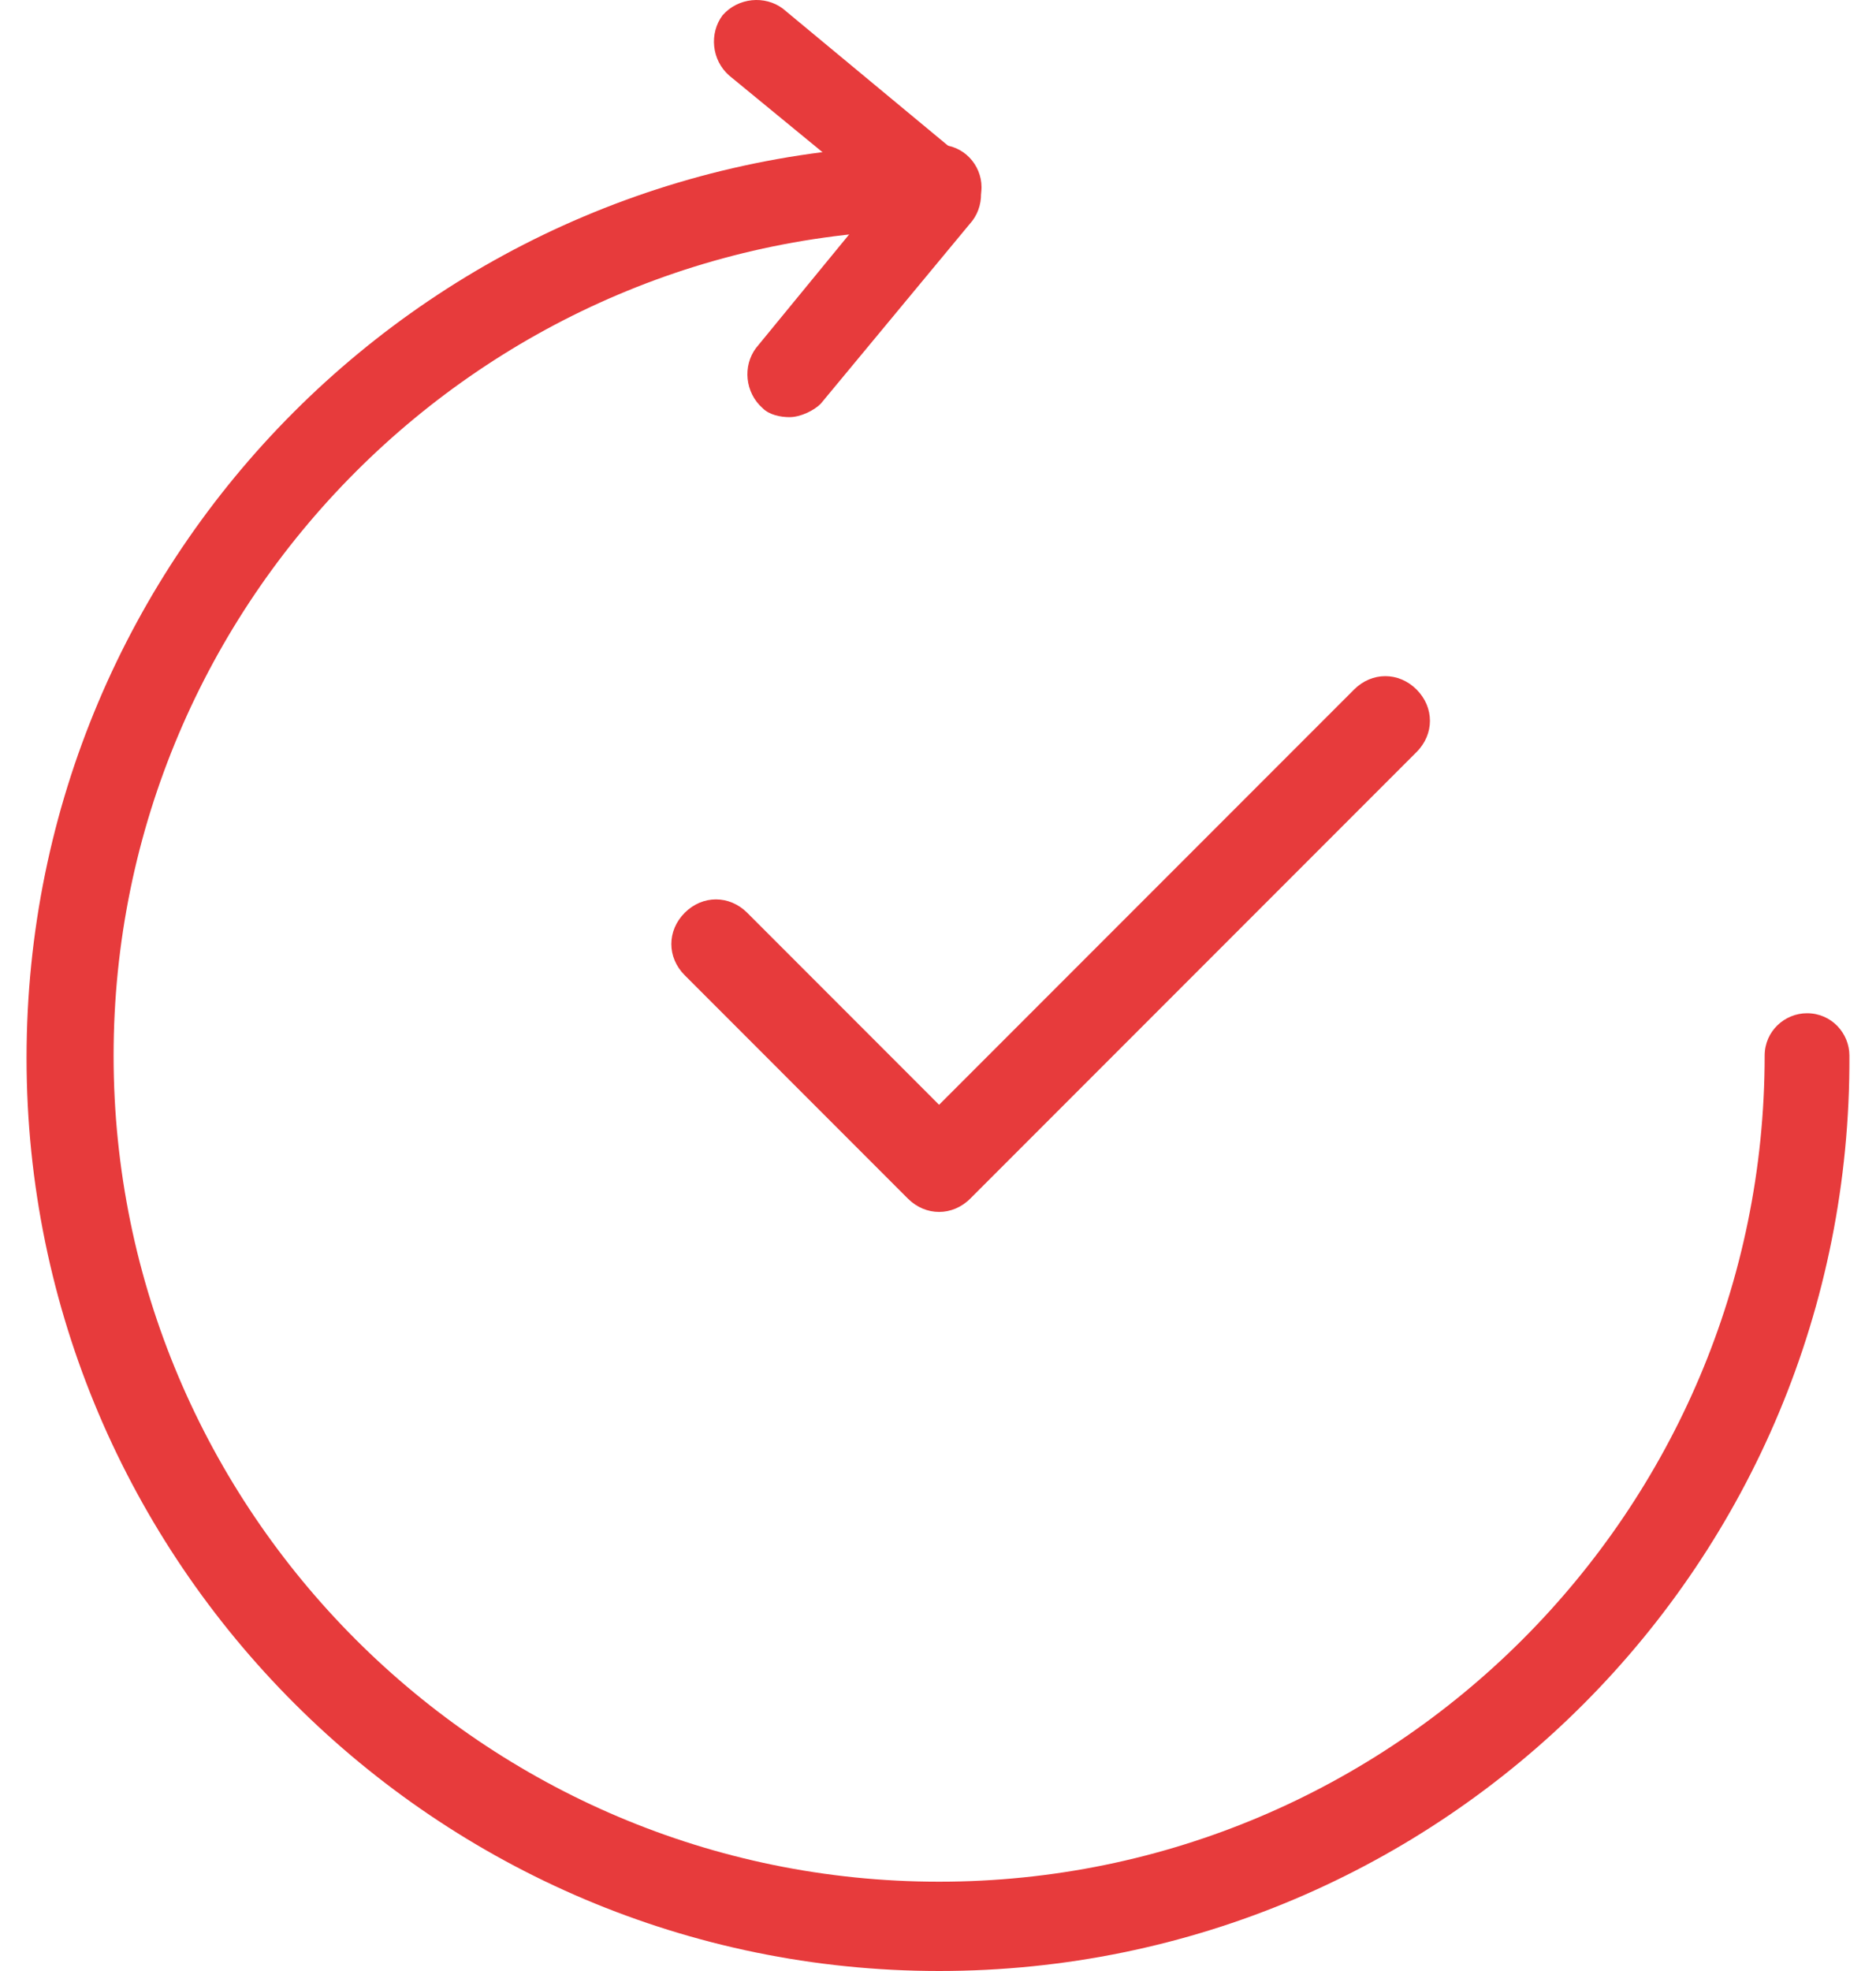 <svg width="40" height="42" viewBox="0 0 40 42" fill="none" xmlns="http://www.w3.org/2000/svg">
<g id="Group">
<g id="Group_2">
<path id="Vector" d="M20.024 42C9.32 42 0.566 33.294 0.566 22.543C0.566 11.791 9.272 3.085 20.024 3.085C20.547 3.085 20.928 3.514 20.928 3.989C20.928 4.465 20.499 4.893 20.024 4.893C10.319 4.893 2.422 12.79 2.422 22.495C2.422 32.2 10.319 40.097 20.024 40.097C29.729 40.097 37.626 32.2 37.626 22.495C37.626 21.972 38.054 21.591 38.529 21.591C39.053 21.591 39.433 22.019 39.433 22.495C39.481 33.294 30.775 42 20.024 42Z" fill="#E73B3C"/>
</g>
<g id="Group_3">
<path id="Vector_2" d="M20.023 25.825C19.785 25.825 19.547 25.73 19.357 25.54L14.6 20.782C14.219 20.402 14.219 19.831 14.6 19.45C14.98 19.07 15.551 19.07 15.932 19.45L20.023 23.542L28.872 14.693C29.252 14.313 29.823 14.313 30.204 14.693C30.584 15.074 30.584 15.645 30.204 16.025L20.689 25.54C20.499 25.73 20.261 25.825 20.023 25.825Z" fill="#E73B3C"/>
</g>
<g id="Group_4">
<path id="Vector_3" d="M16.833 8.889C16.643 8.889 16.405 8.842 16.262 8.699C15.882 8.366 15.834 7.795 16.12 7.415L18.736 4.227L15.549 1.611C15.168 1.278 15.121 0.707 15.406 0.326C15.739 -0.054 16.31 -0.102 16.691 0.183L20.592 3.418C20.972 3.751 21.02 4.322 20.734 4.703L17.499 8.604C17.357 8.747 17.071 8.889 16.833 8.889Z" fill="#E73B3C"/>
</g>
</g>
</svg>

